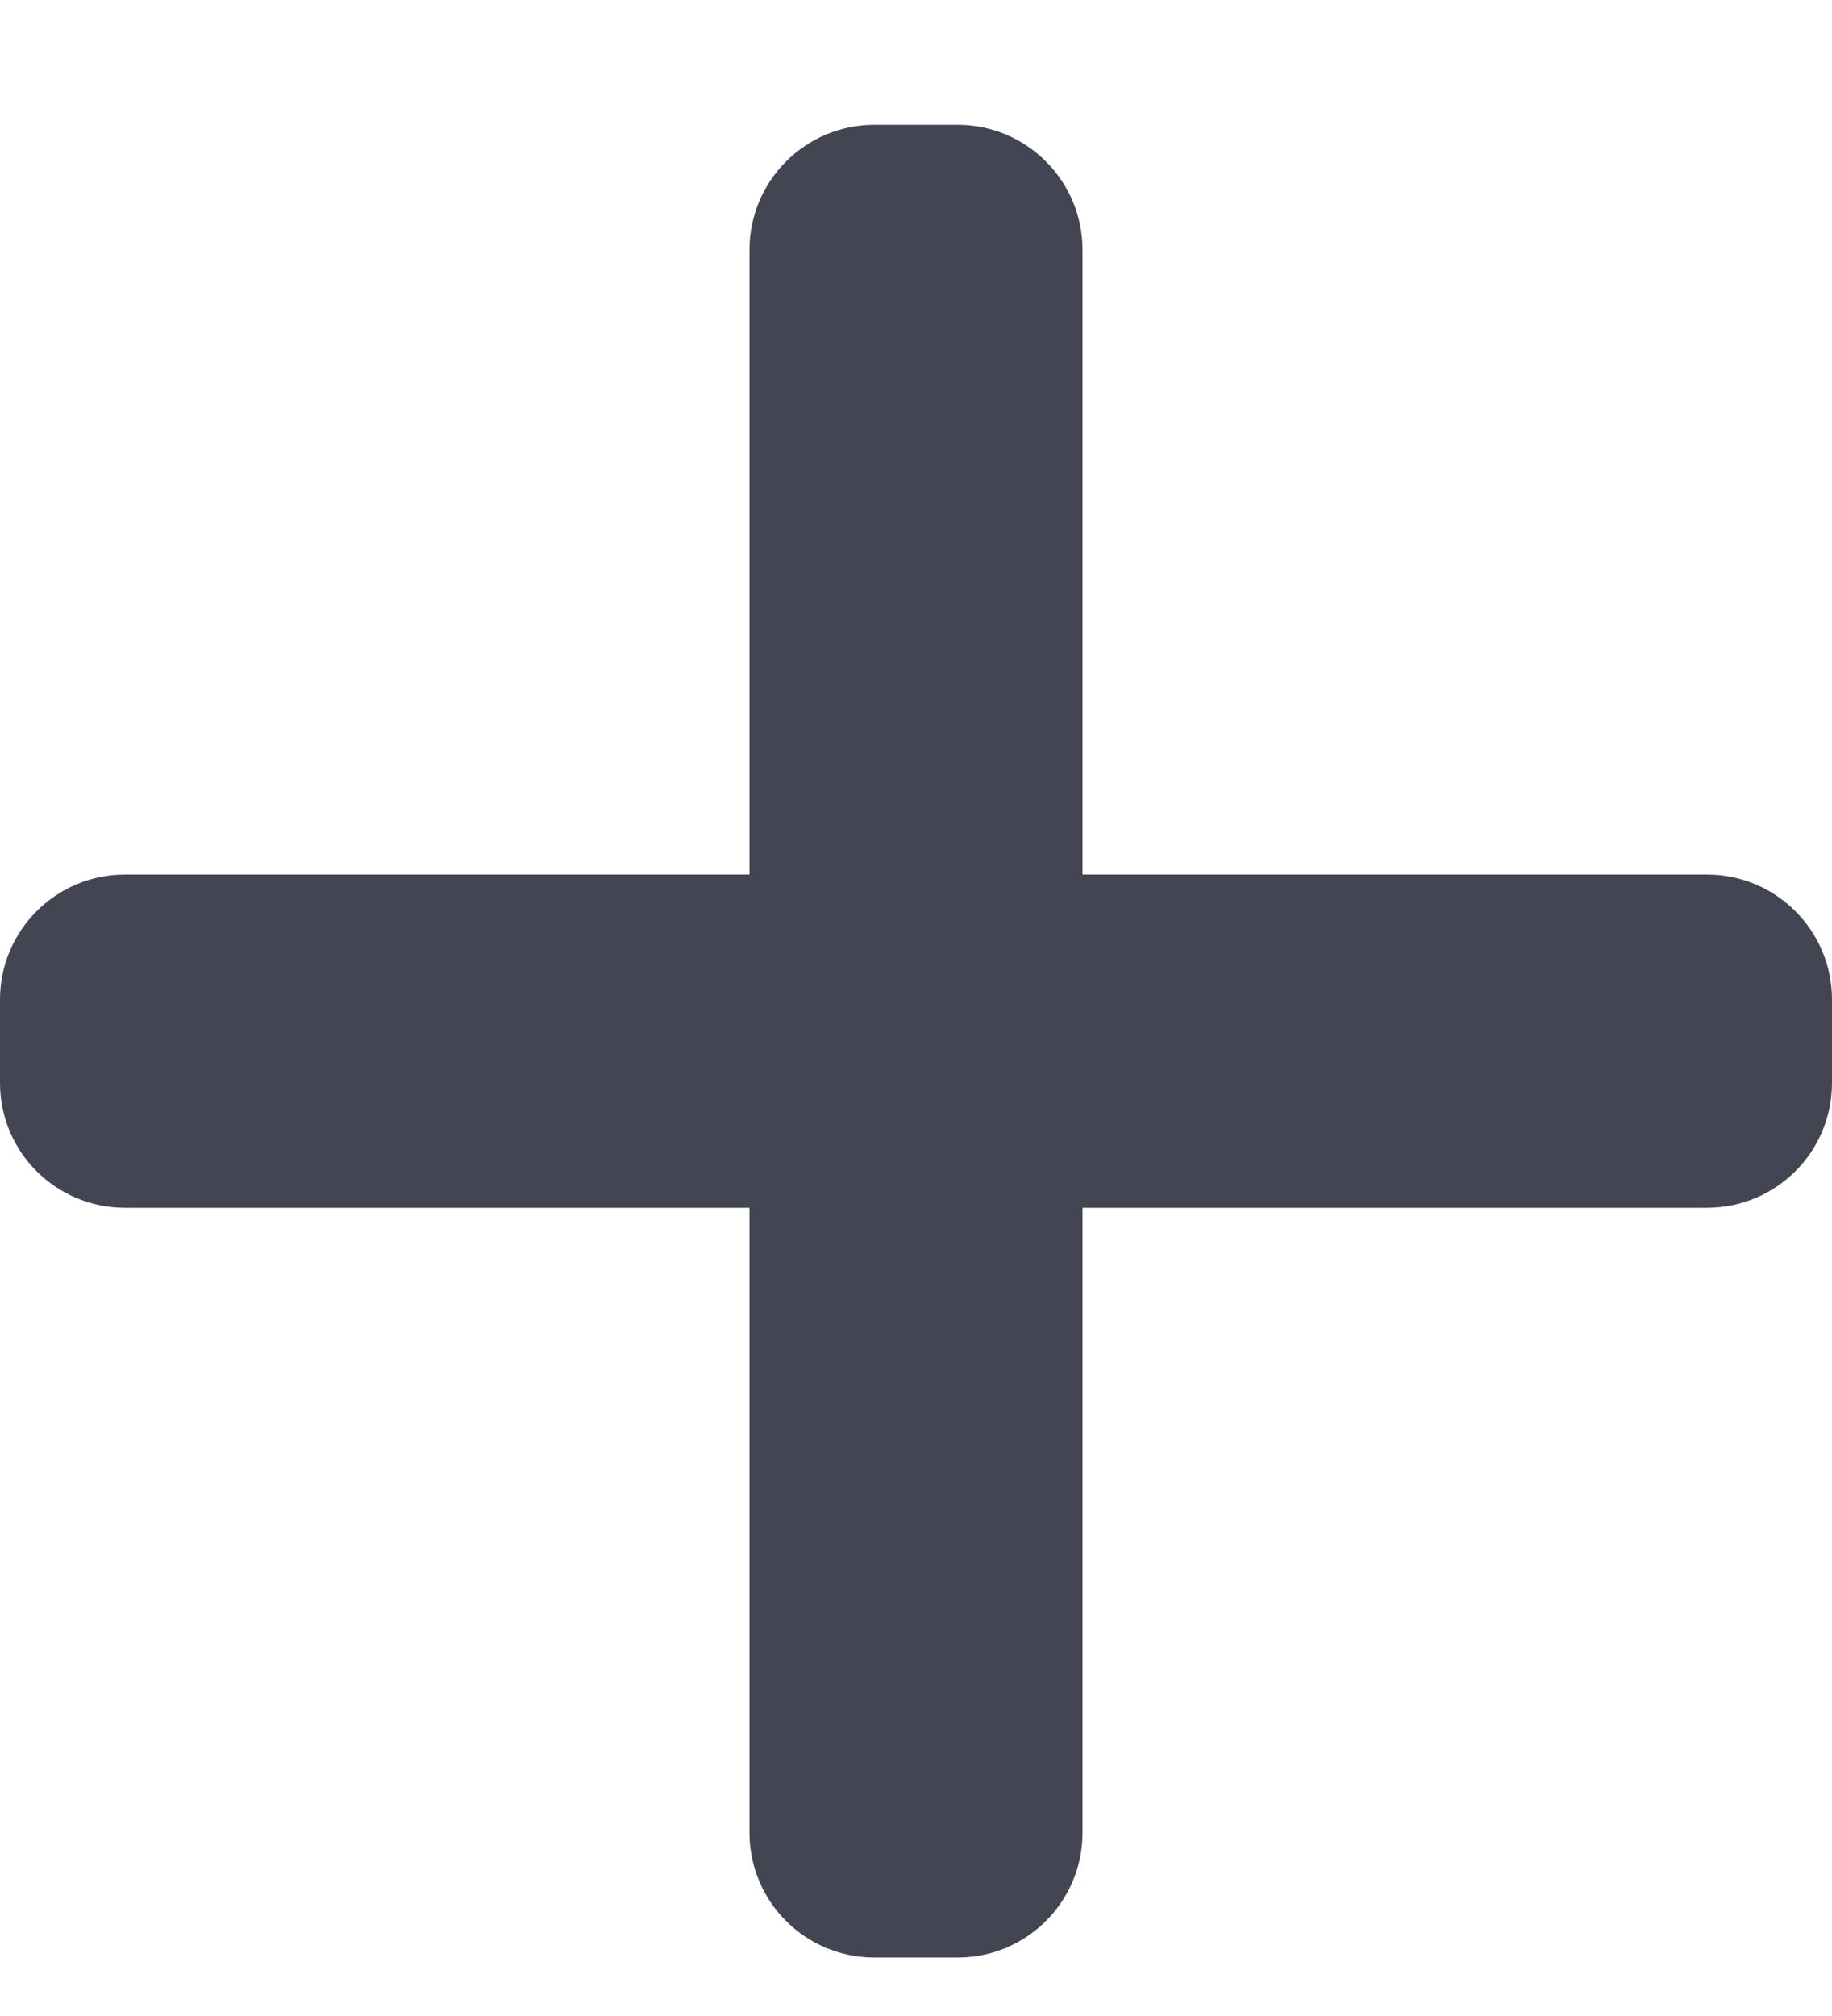 <svg width="10" height="11" viewBox="0 0 10 11" fill="none" xmlns="http://www.w3.org/2000/svg">
<path d="M9.318 4.772H5.909V1.363C5.909 0.987 5.604 0.681 5.227 0.681H4.773C4.396 0.681 4.091 0.987 4.091 1.363V4.772H0.682C0.305 4.772 0 5.078 0 5.454V5.909C0 6.285 0.305 6.59 0.682 6.59H4.091V10C4.091 10.376 4.396 10.681 4.773 10.681H5.227C5.604 10.681 5.909 10.376 5.909 10V6.59H9.318C9.695 6.59 10 6.285 10 5.909V5.454C10 5.078 9.695 4.772 9.318 4.772Z" fill="#434553"/>
</svg>
